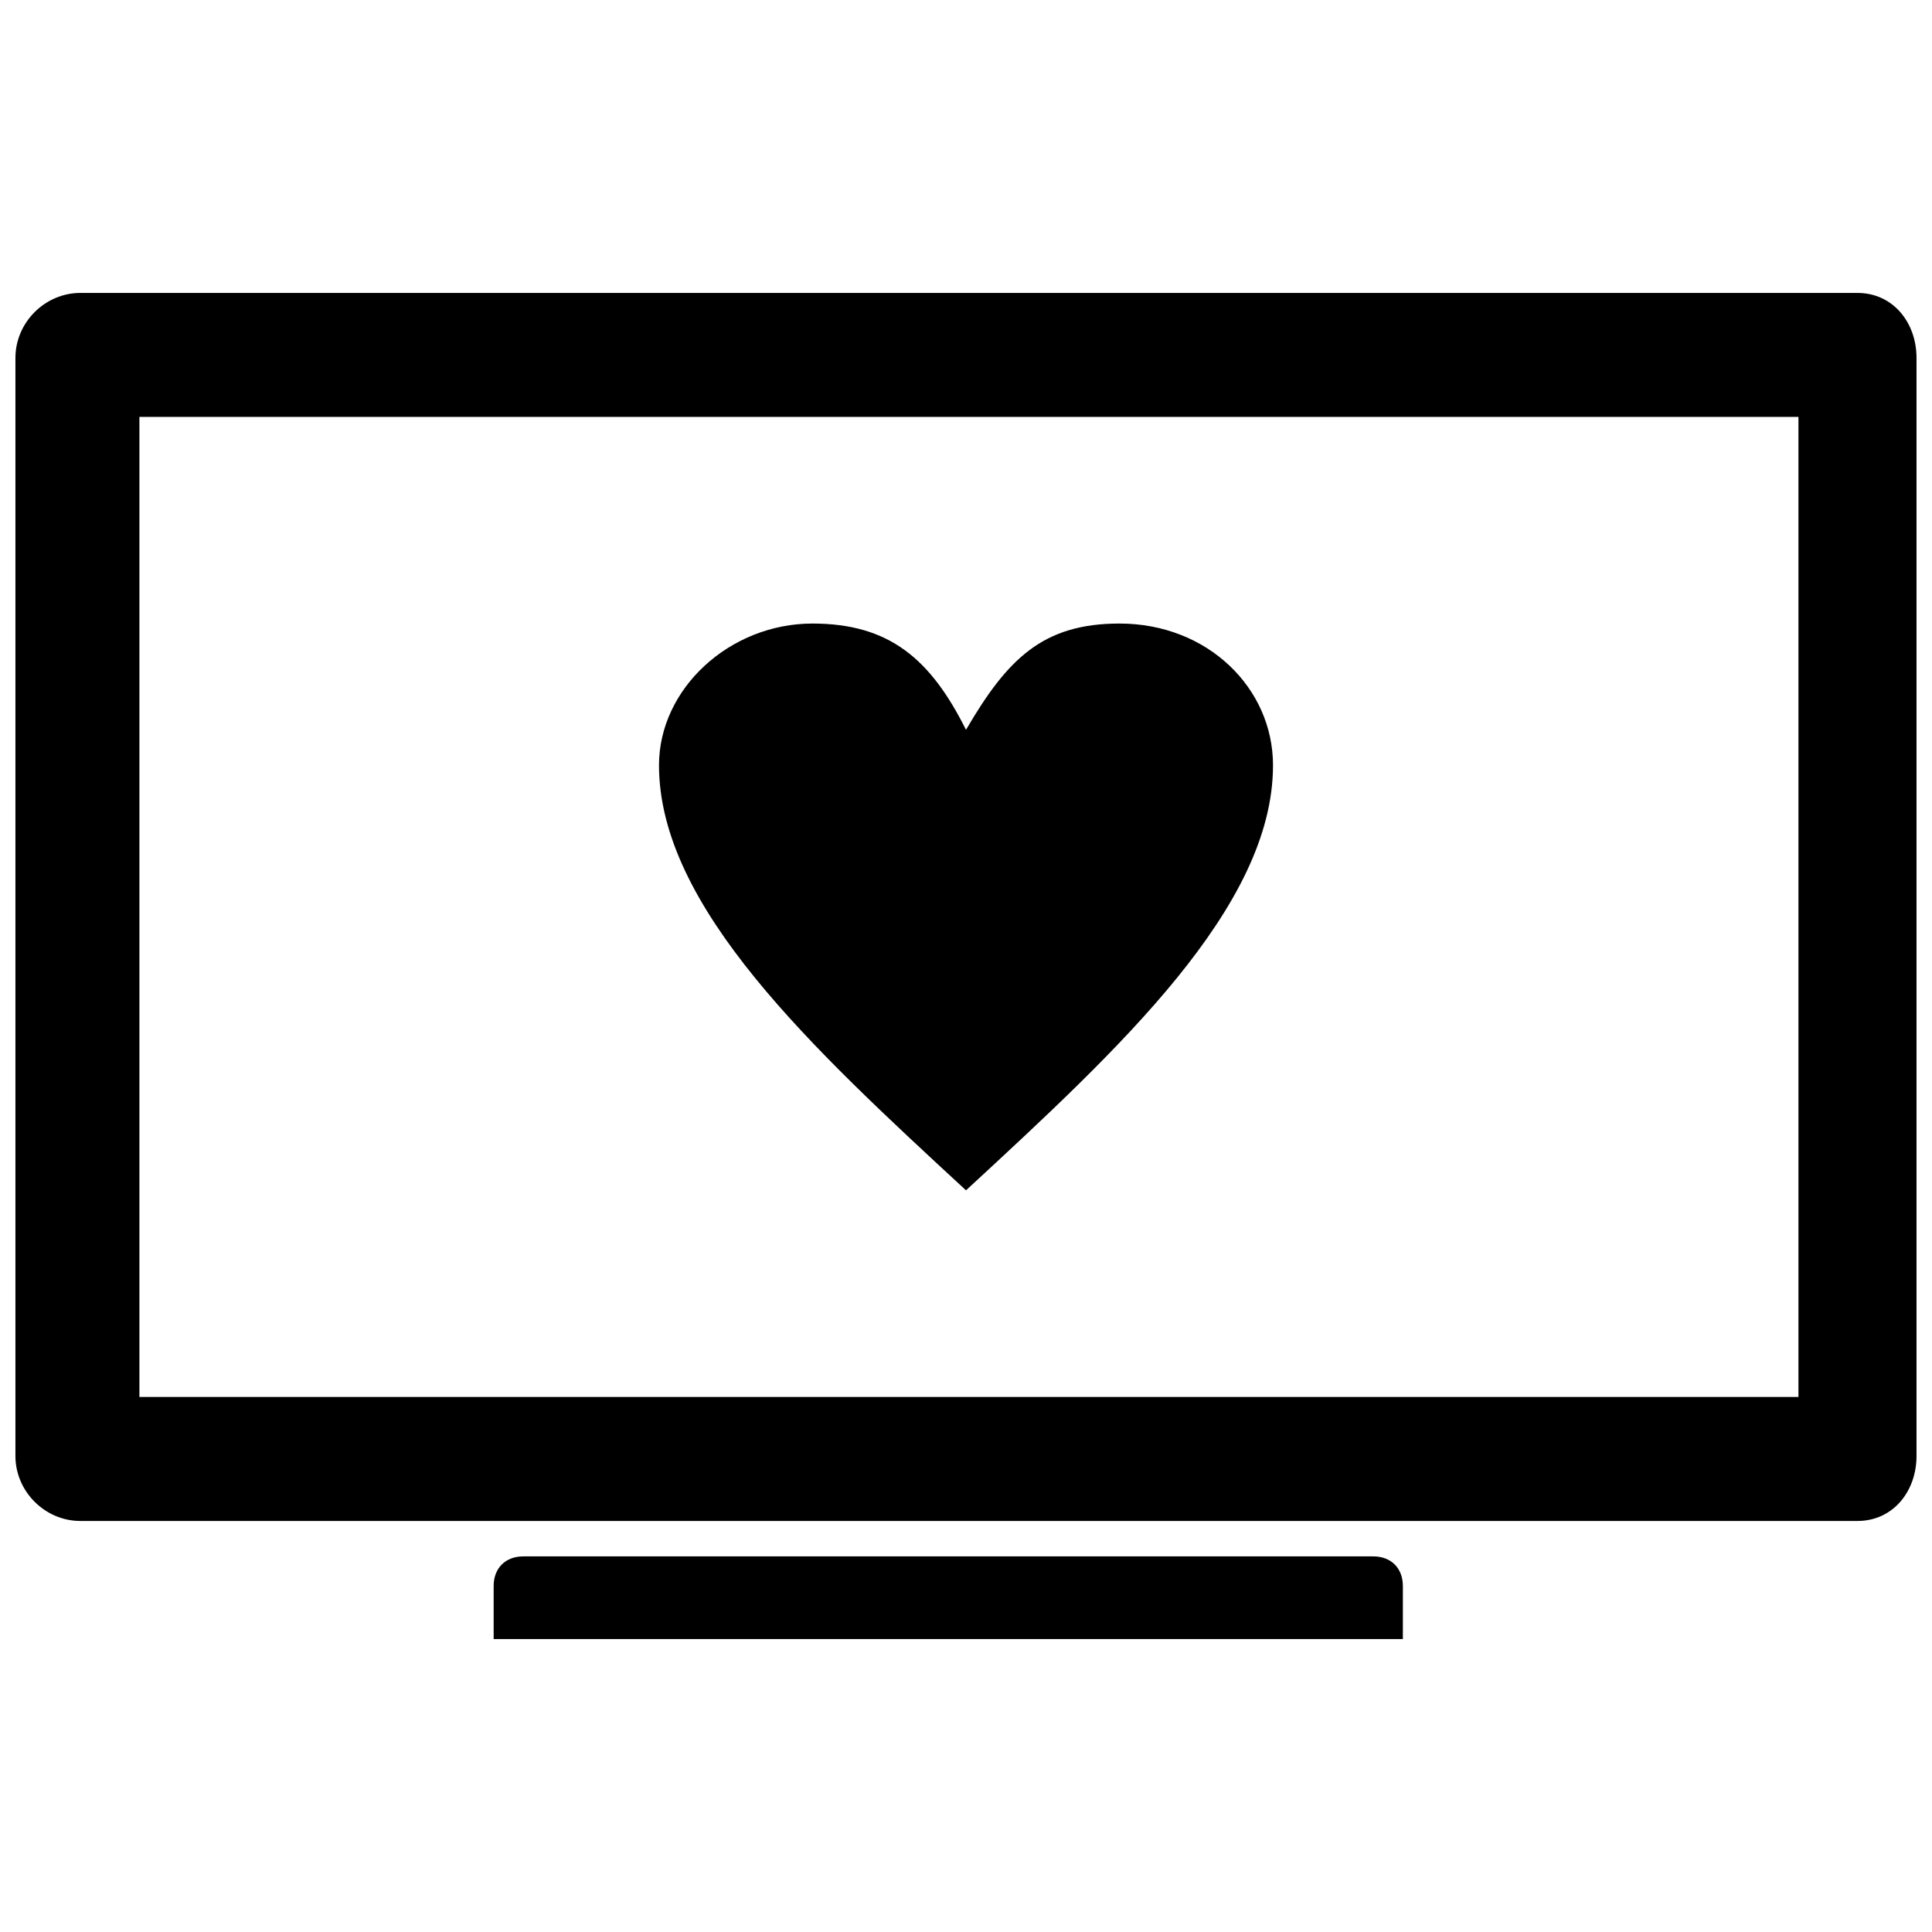 <?xml version="1.0" encoding="UTF-8"?>
<!-- Uploaded to: SVG Repo, www.svgrepo.com, Generator: SVG Repo Mixer Tools -->
<svg width="800px" height="800px" version="1.1" viewBox="144 144 512 512" xmlns="http://www.w3.org/2000/svg">
 <defs>
  <clipPath id="a">
   <path d="m148.09 221h503.81v327h-503.81z"/>
  </clipPath>
 </defs>
 <g clip-path="url(#a)">
  <path d="m165.3 221.63h470.95c9.387 0 15.645 7.824 15.645 17.211v291.02c0 9.387-6.258 17.211-15.645 17.211h-470.95c-9.387 0-17.211-7.824-17.211-17.211v-291.02c0-9.387 7.824-17.211 17.211-17.211zm15.645 32.855h439.66v259.73h-439.66z" fill-rule="evenodd"/>
 </g>
 <path d="m282.65 556.46h225.3c4.695 0 7.824 3.129 7.824 7.824v14.082h-240.95v-14.082c0-4.695 3.129-7.824 7.824-7.824z" fill-rule="evenodd"/>
 <path d="m400 337.41c10.953-18.777 20.34-28.164 40.68-28.164 23.469 0 40.68 17.211 40.68 37.551 0 37.551-40.68 75.102-81.359 112.65-40.68-37.551-81.359-75.102-81.359-112.65 0-20.34 18.777-37.551 40.68-37.551 20.34 0 31.293 9.387 40.68 28.164z"/>
</svg>